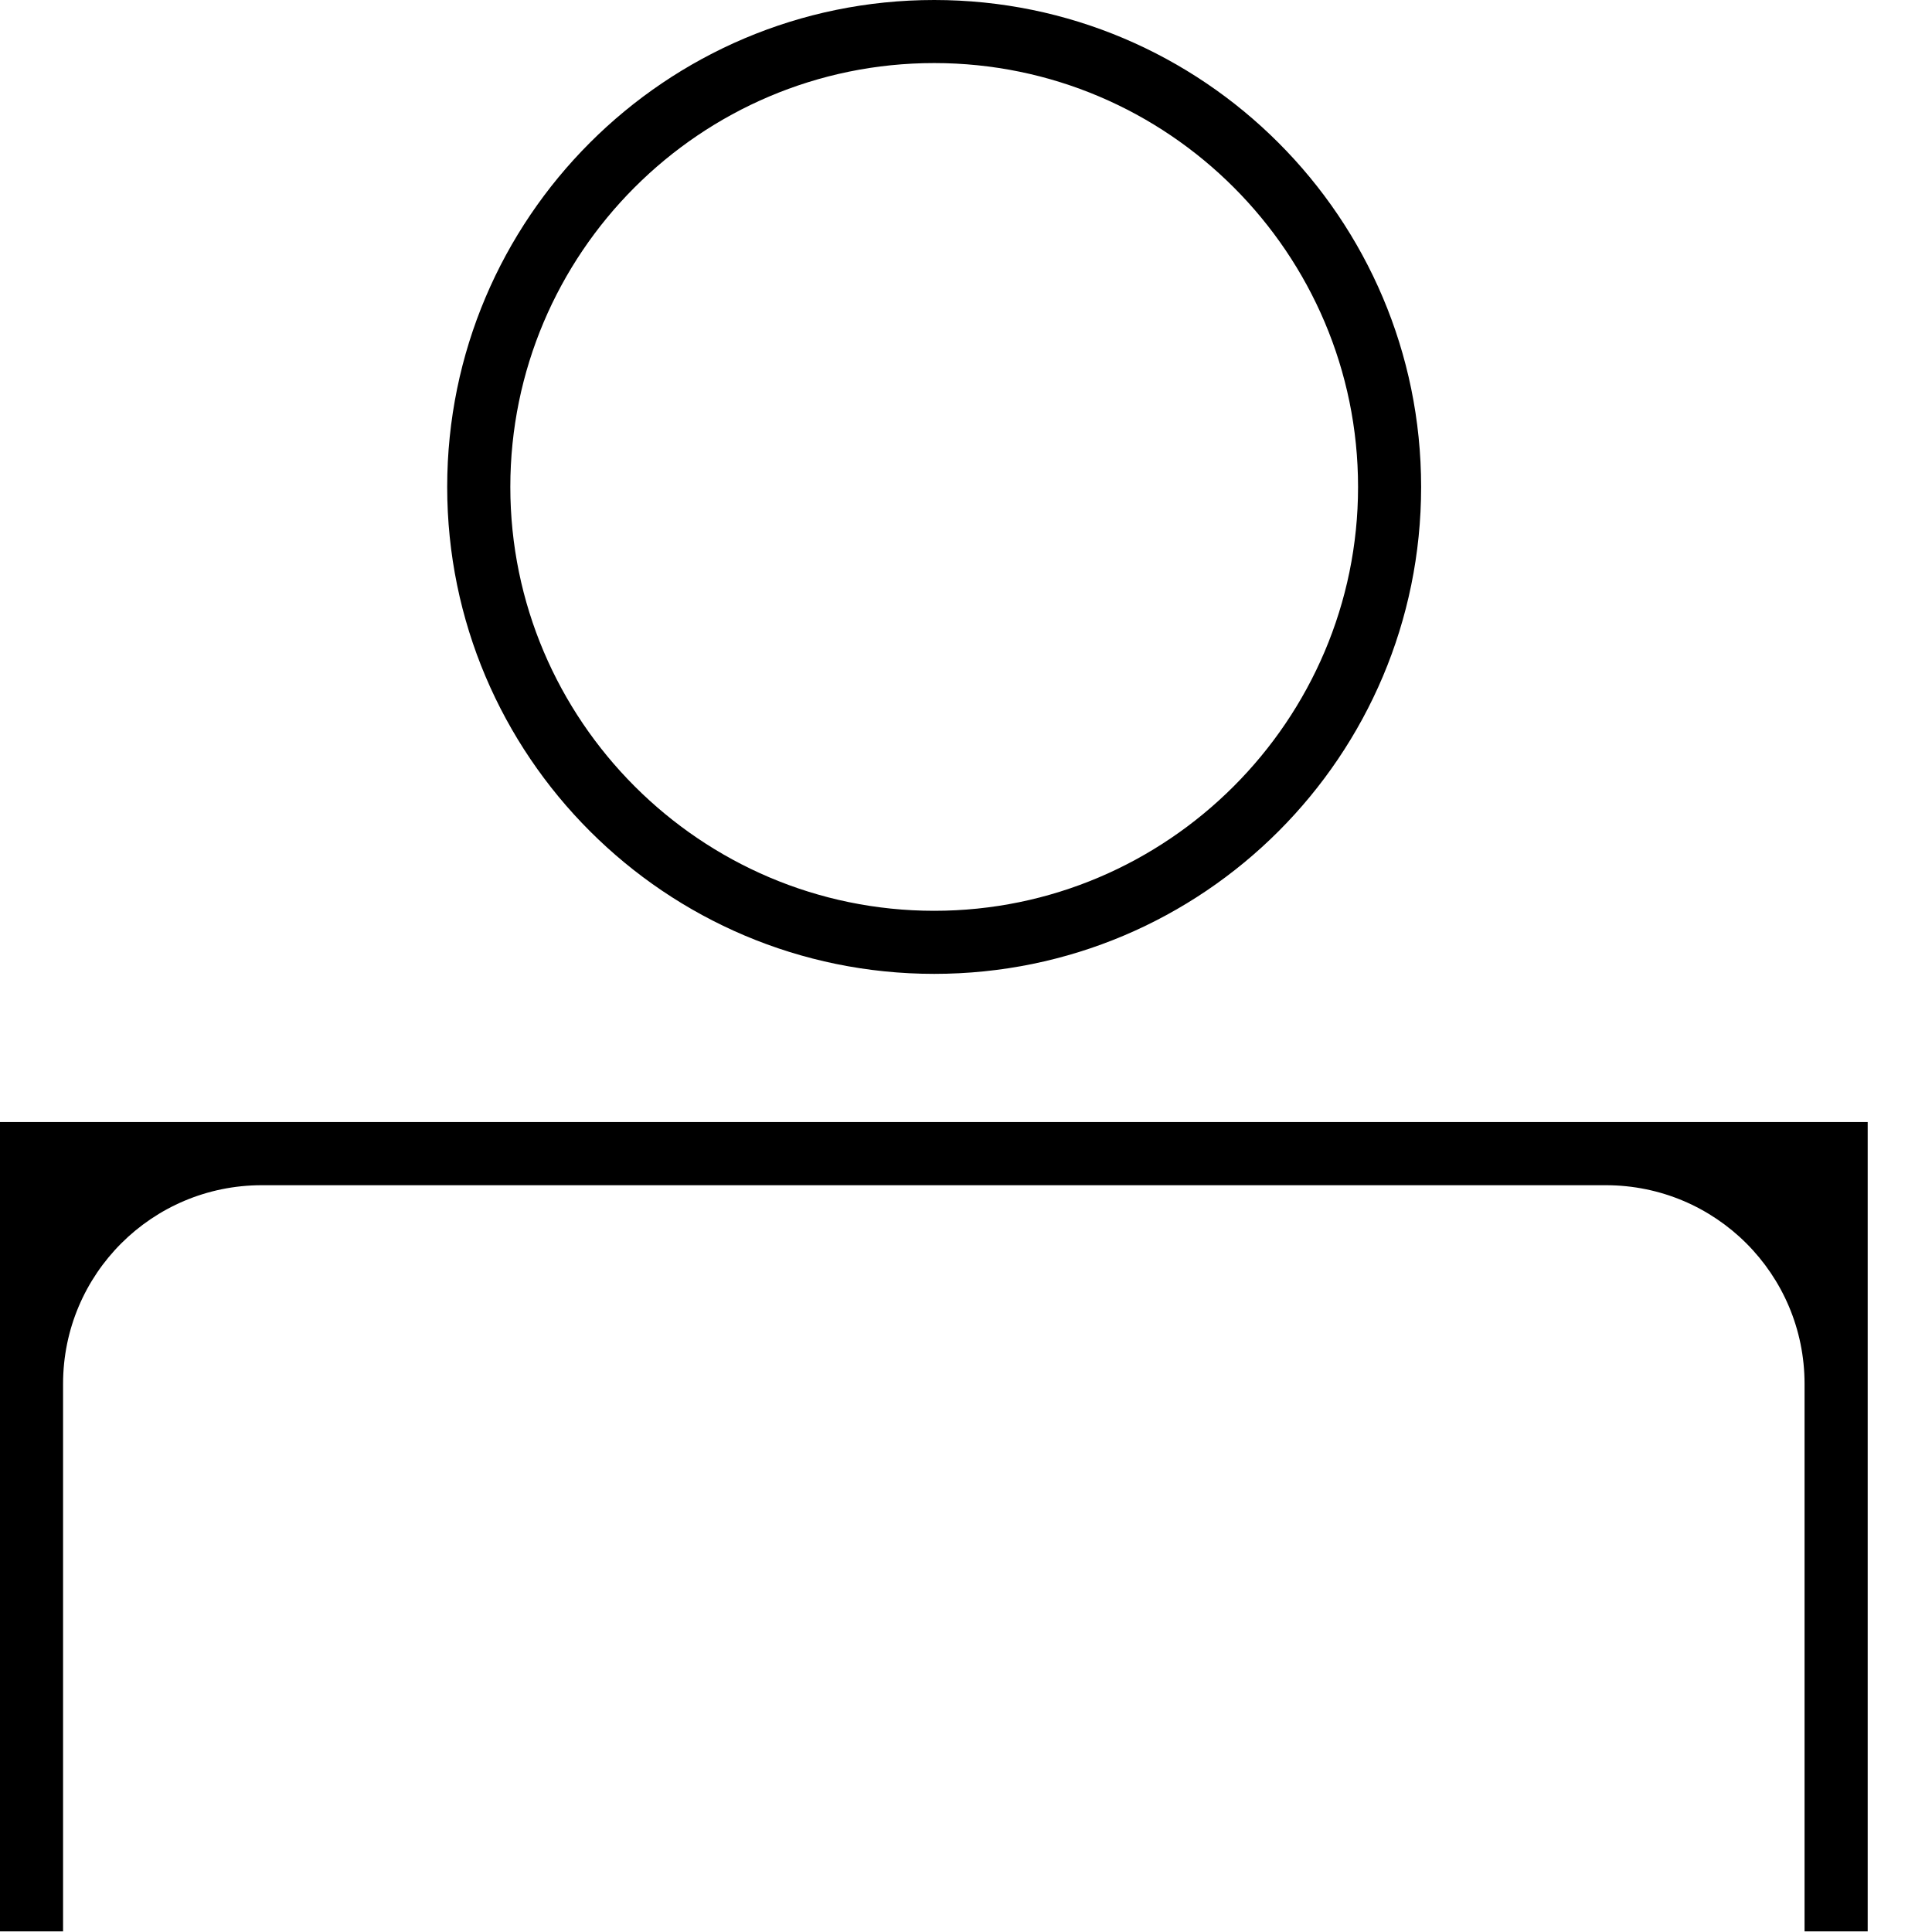 <svg width="28" height="28" viewBox="0 0 28 28" fill="none" xmlns="http://www.w3.org/2000/svg">
<g clip-path="url(#clip0_2105_35702)">
<path d="M13.539 14.114C17.442 14.114 20.596 10.951 20.596 7.057C20.596 3.163 17.433 0 13.539 0C9.644 0 6.481 3.163 6.481 7.057C6.481 10.951 9.644 14.114 13.539 14.114ZM13.539 0.914C16.93 0.914 19.682 3.675 19.682 7.057C19.682 10.439 16.921 13.2 13.539 13.2C10.156 13.2 7.396 10.439 7.396 7.057C7.396 3.675 10.147 0.914 13.539 0.914Z" fill="black"/>
<path d="M0 16.262V27.991H0.914V20.056C0.914 18.465 2.203 17.177 3.794 17.177H23.274C24.864 17.177 26.153 18.465 26.153 20.056V27.991H27.068V16.262H0Z" fill="black"/>
</g>
<defs>
<clipPath id="clip0_2105_35702">
<rect width="27.068" height="28" fill="white"/>
</clipPath>
</defs>
</svg>

